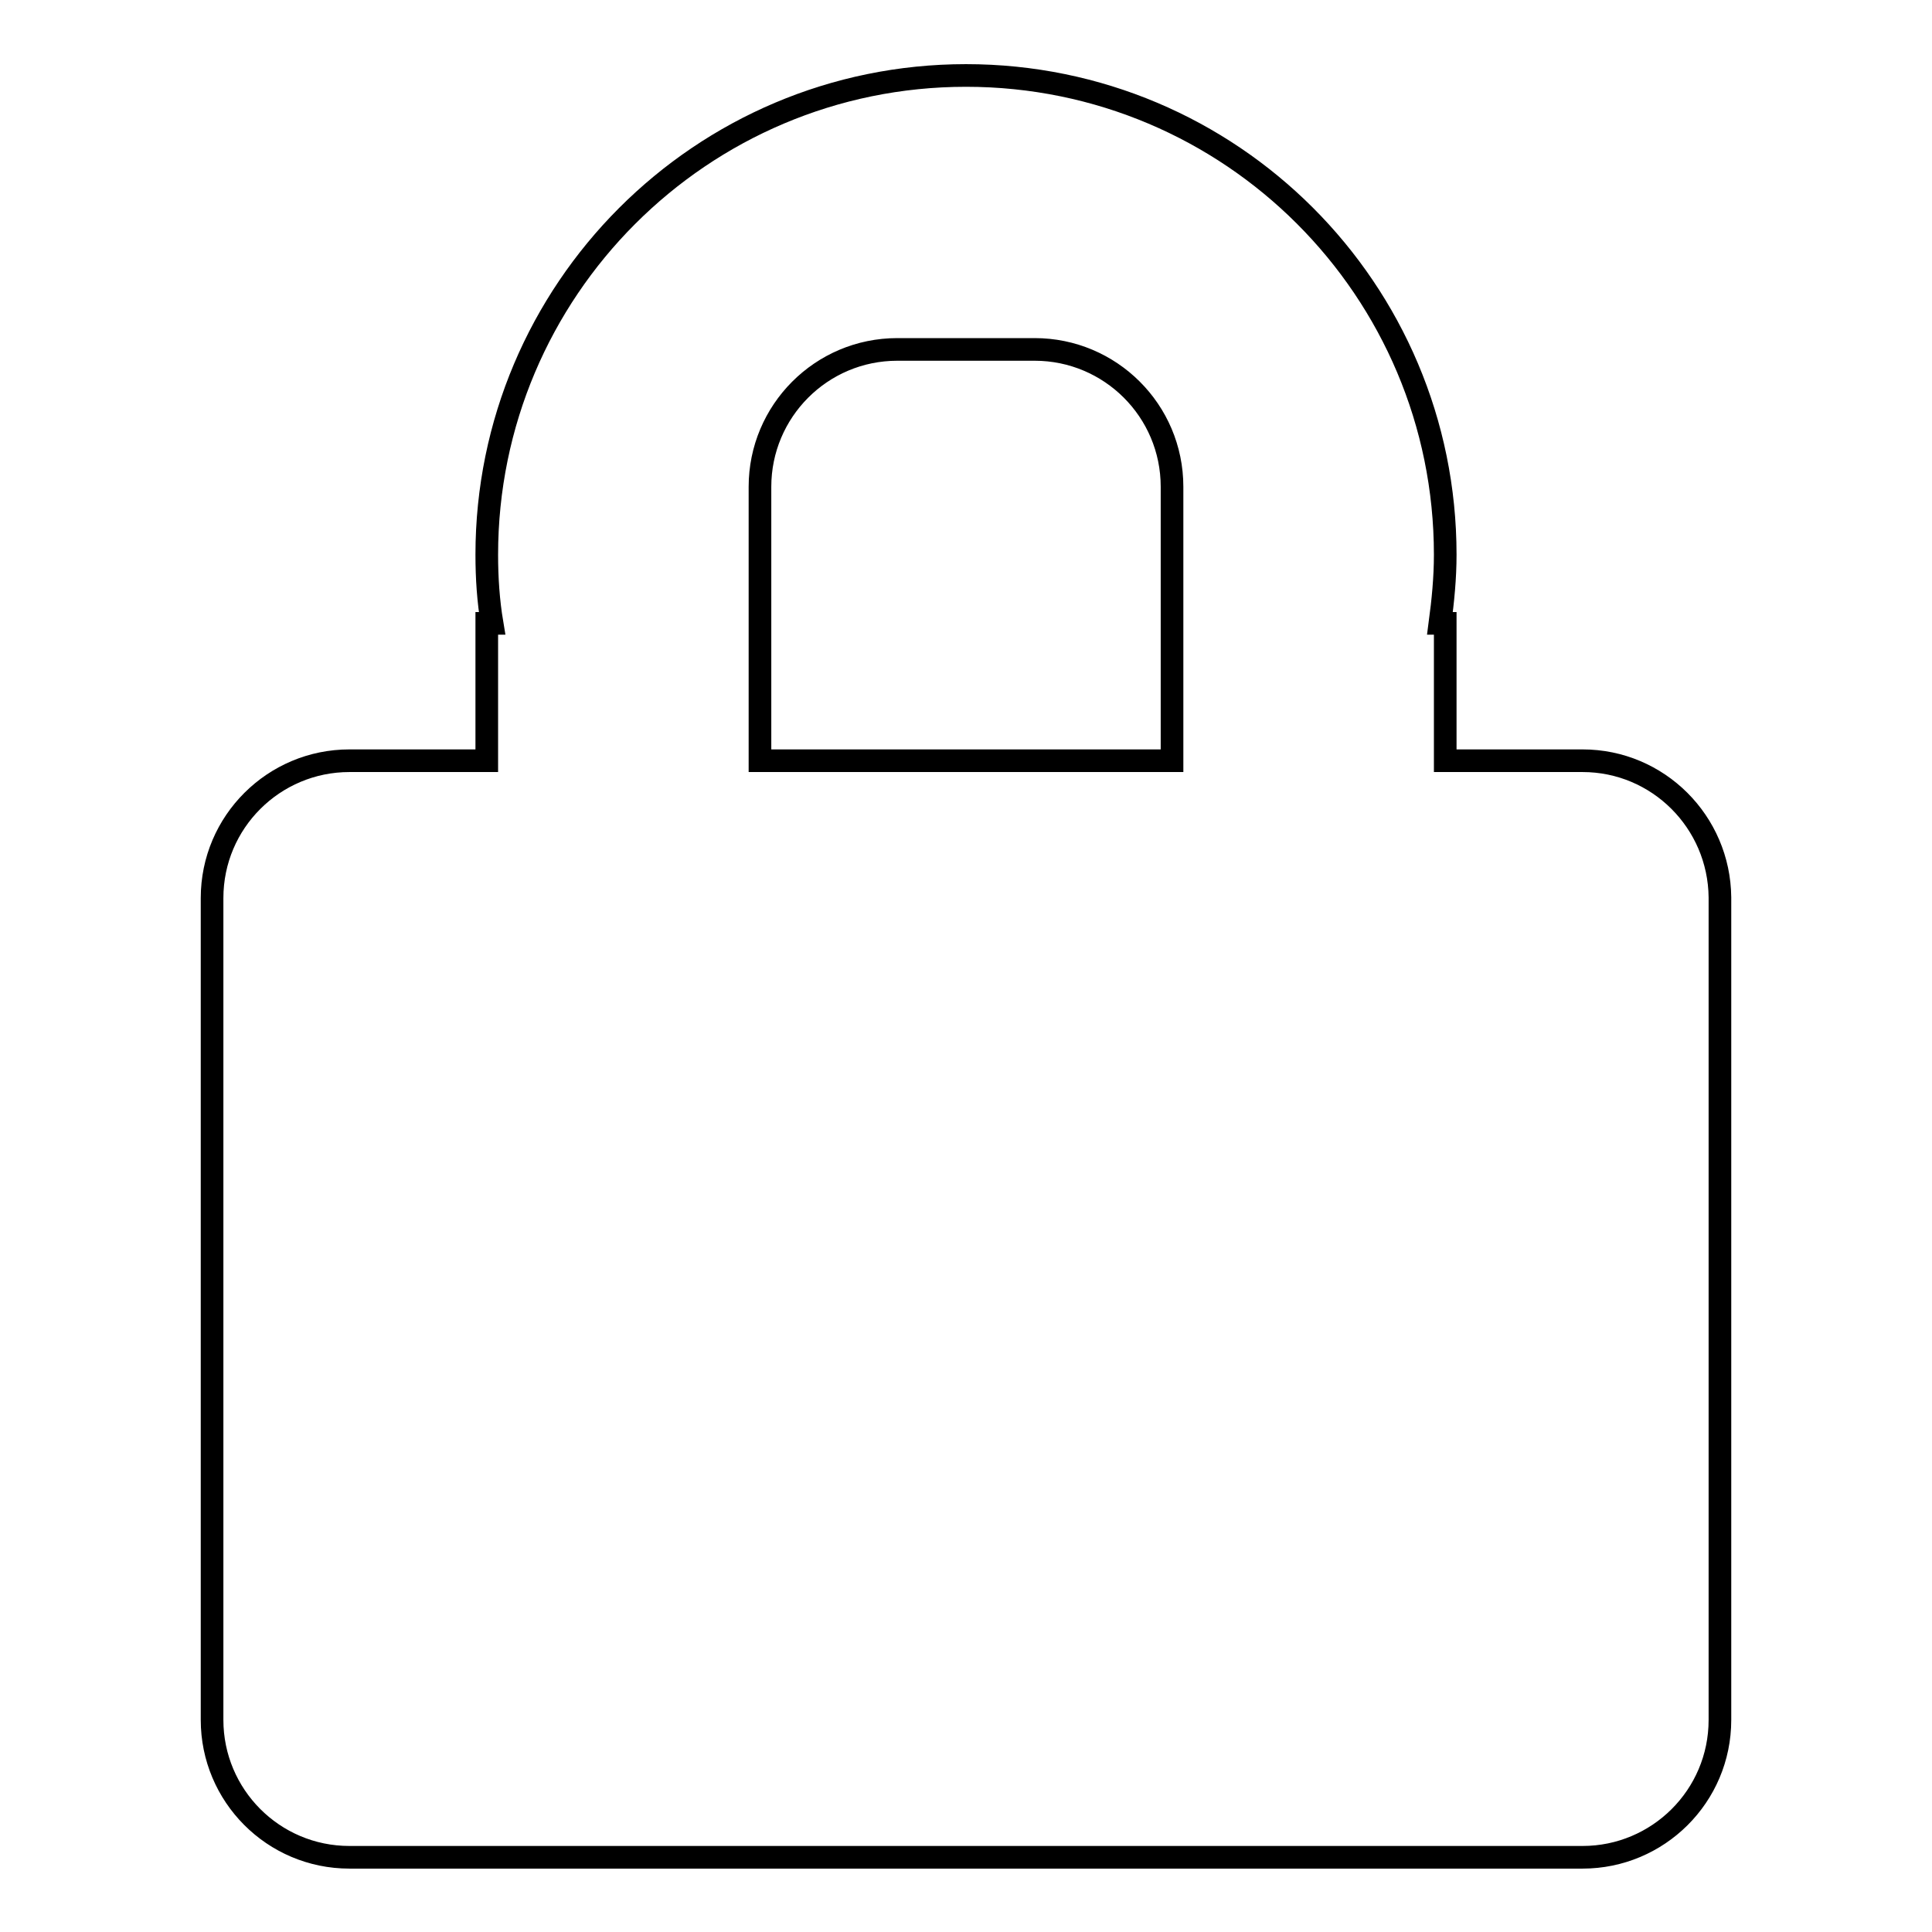 <?xml version="1.0" encoding="utf-8"?>
<!-- Svg Vector Icons : http://www.onlinewebfonts.com/icon -->
<!DOCTYPE svg PUBLIC "-//W3C//DTD SVG 1.1//EN" "http://www.w3.org/Graphics/SVG/1.1/DTD/svg11.dtd">
<svg version="1.1" xmlns="http://www.w3.org/2000/svg" xmlns:xlink="http://www.w3.org/1999/xlink" x="0px" y="0px" viewBox="0 0 256 256" enable-background="new 0 0 256 256" xml:space="preserve">
<g><g><path stroke-width="3" fill-opacity="0" stroke="#000000"  d="M209.7,100.8h-18.2V82.6h-0.7c0.4-3,0.7-6,0.7-9.1c0-35.1-28.4-63.5-63.5-63.5c-35.1,0-63.5,28.5-63.5,63.5c0,3.1,0.2,6.1,0.7,9.1h-0.7v18.2H46.3c-10,0-18.2,8.1-18.2,18.2v108.9c0,10,8.1,18.2,18.2,18.2h163.4c10,0,18.2-8.1,18.2-18.2V118.9C227.8,108.9,219.7,100.8,209.7,100.8z M155.2,100.8h-54.5V64.5c0-10,8.1-18.2,18.2-18.2h18.2c10,0,18.2,8.1,18.2,18.2V100.8L155.2,100.8z"/></g></g>
</svg>